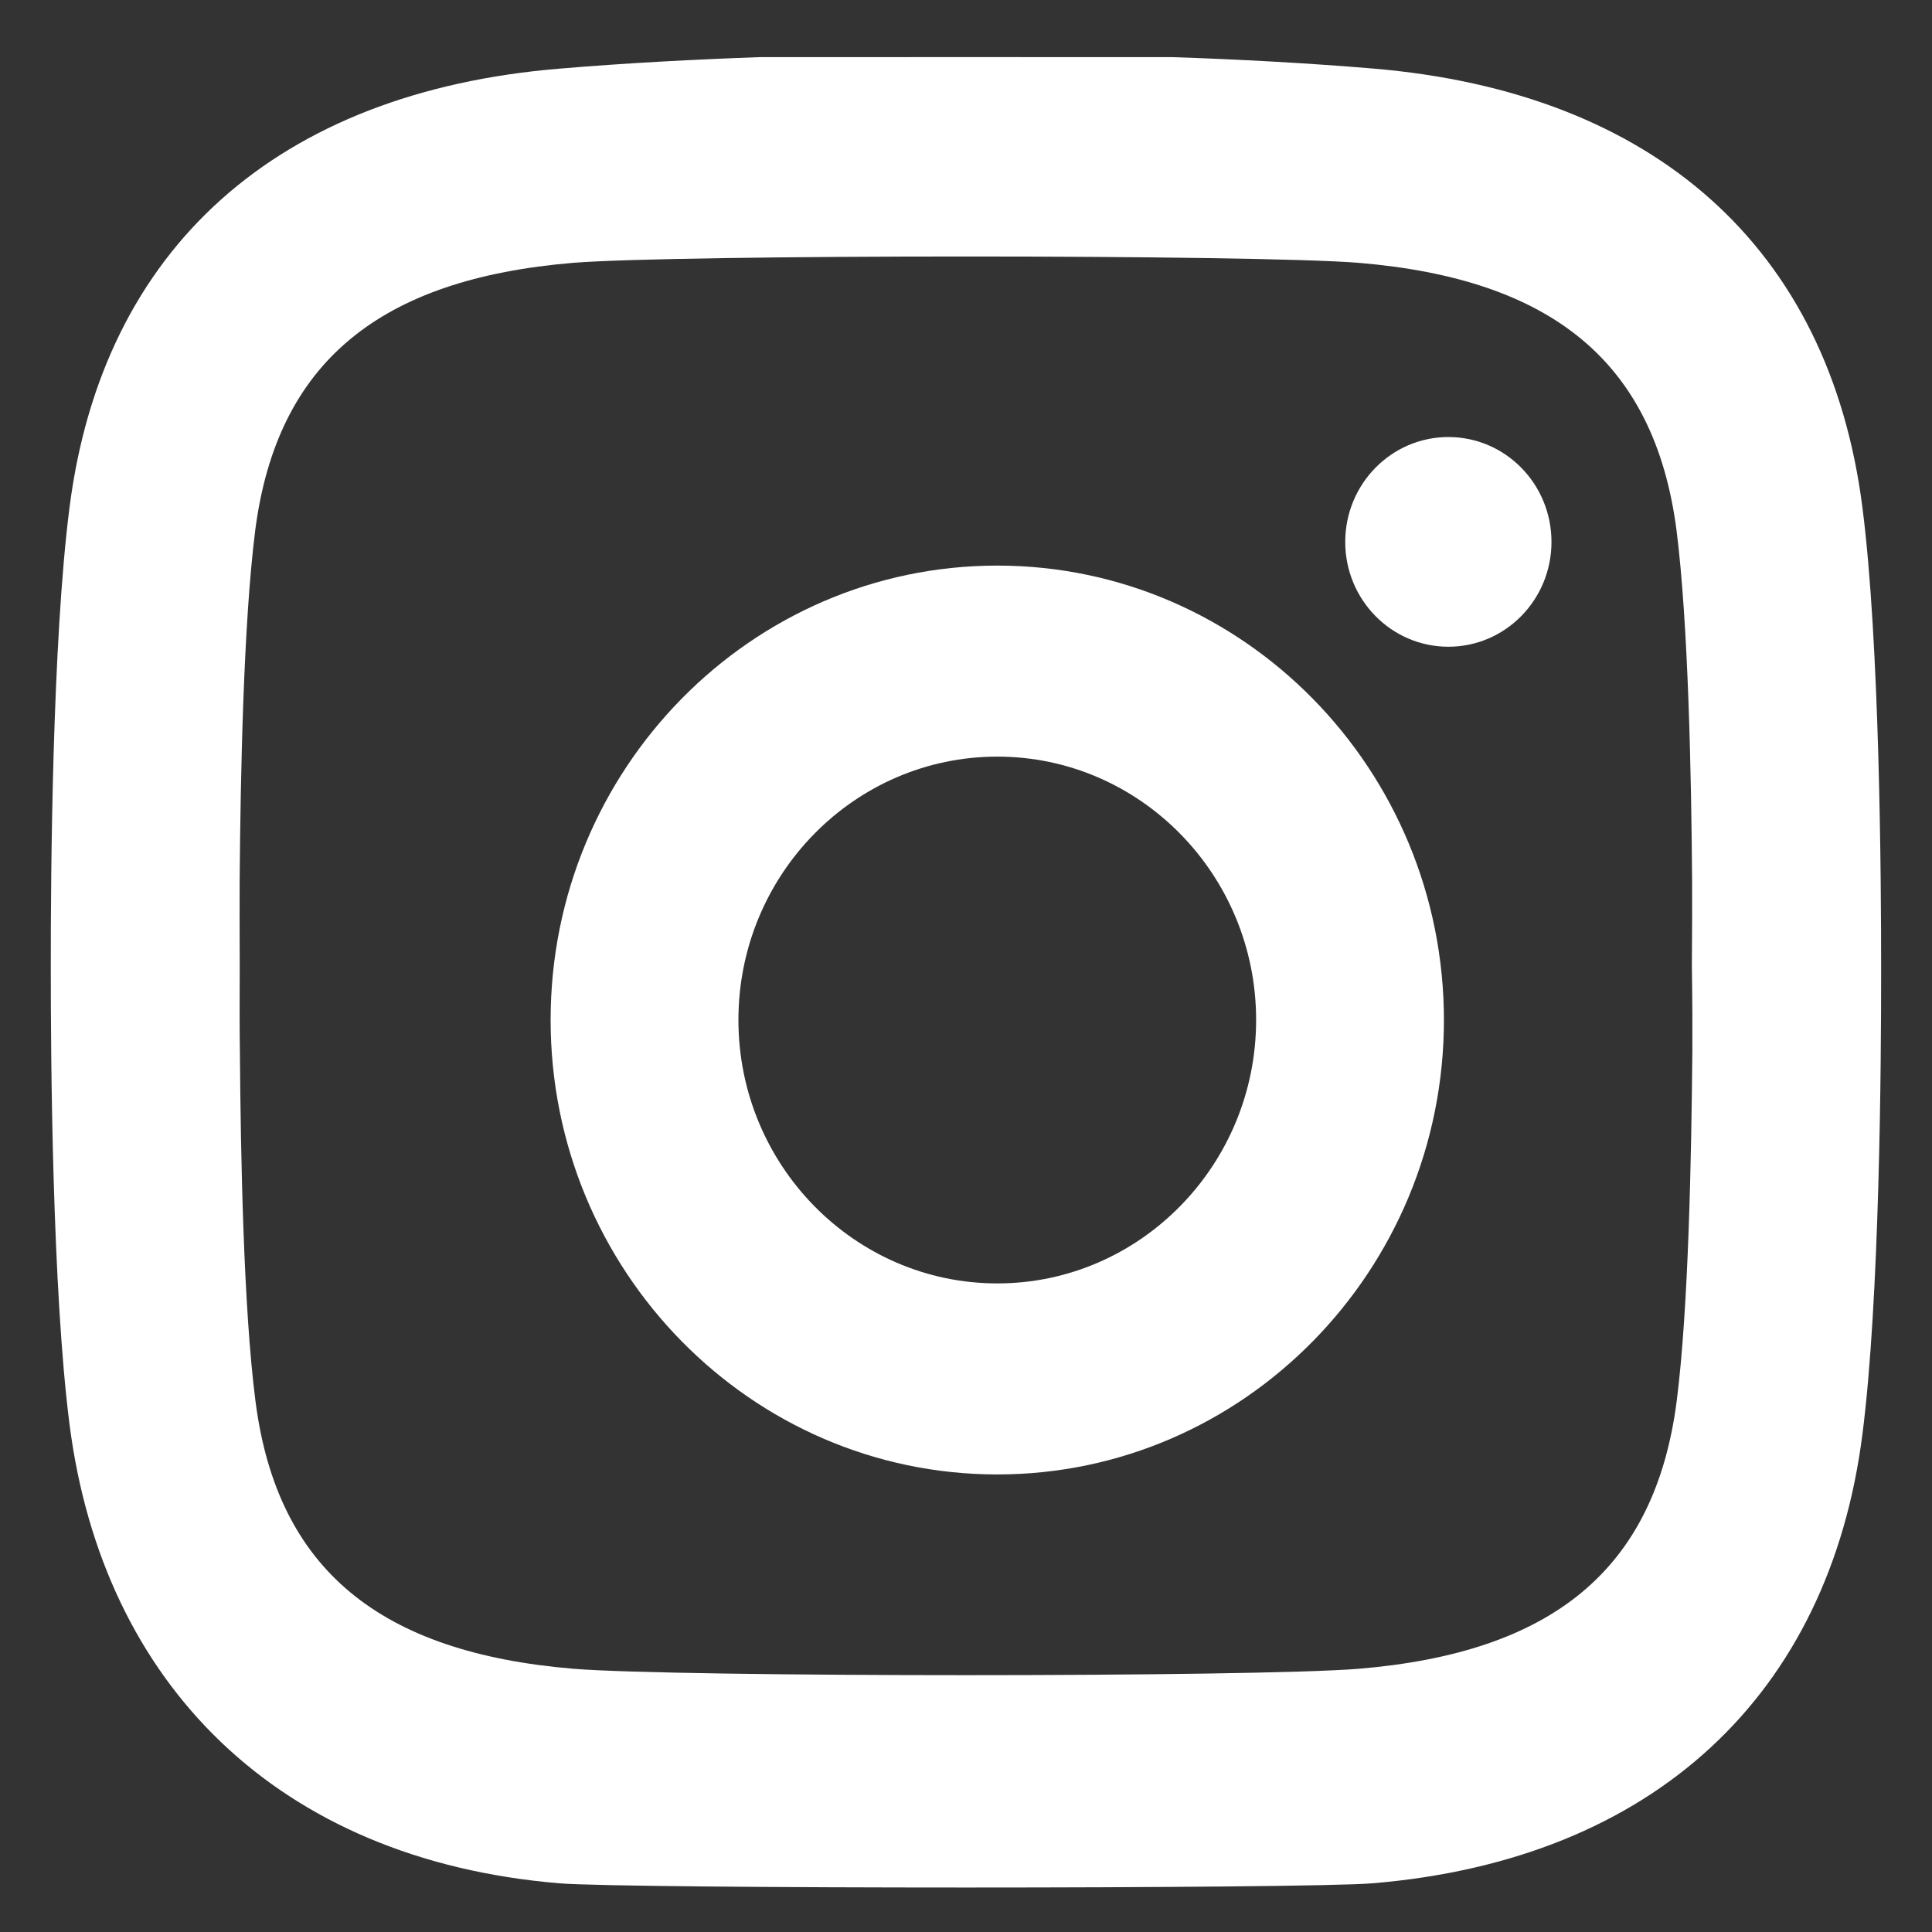 <svg width="24" height="24" viewBox="0 0 24 24" fill="none" xmlns="http://www.w3.org/2000/svg">
<rect x="0" y="0" width="24" height="24" fill="#333333" stroke="none"/>
<g clip-path="url(#clip0_393_430)">
<path d="M12.389 7.026C9.328 7.026 6.84 9.557 6.84 12.67C6.84 15.783 9.328 18.316 12.389 18.316C15.448 18.316 17.937 15.783 17.937 12.67C17.935 9.557 15.447 7.026 12.389 7.026ZM12.389 15.943C10.615 15.943 9.173 14.473 9.173 12.67C9.173 10.866 10.615 9.399 12.389 9.399C14.162 9.399 15.604 10.867 15.604 12.67C15.604 14.472 14.162 15.943 12.389 15.943Z" fill="white"/>
<path d="M17.992 8.034C18.7 8.034 19.273 7.451 19.273 6.732C19.273 6.012 18.7 5.429 17.992 5.429C17.285 5.429 16.711 6.012 16.711 6.732C16.711 7.451 17.285 8.034 17.992 8.034Z" fill="white"/>
<path d="M23.135 6.299C22.723 3.078 20.553 1.143 17.05 0.851C16.212 0.781 15.355 0.736 14.568 0.71C14.524 0.709 9.476 0.709 9.431 0.71C8.644 0.738 7.787 0.782 6.947 0.853C3.446 1.144 1.276 3.08 0.864 6.301C0.649 7.973 0.63 10.864 0.631 11.998C0.63 13.132 0.649 16.022 0.864 17.696C1.277 20.915 3.446 23.102 6.947 23.395C7.786 23.465 16.211 23.465 17.05 23.395C20.553 23.103 22.723 21.043 23.135 17.822C23.351 16.148 23.369 13.194 23.368 12.061C23.369 10.926 23.351 7.973 23.135 6.299ZM21.023 13.056C21.011 14.372 20.976 16.248 20.829 17.401C20.558 19.509 19.271 20.53 16.881 20.73C15.583 20.836 8.418 20.836 7.122 20.73C4.732 20.53 3.442 19.509 3.173 17.401C3.025 16.248 2.99 14.372 2.98 13.056C2.976 12.806 2.976 12.43 2.978 11.998C2.976 11.566 2.976 11.189 2.977 10.939C2.988 9.624 3.024 7.748 3.17 6.592C3.441 4.487 4.729 3.465 7.119 3.265C8.415 3.16 15.581 3.16 16.878 3.265C19.268 3.465 20.555 4.487 20.827 6.592C20.973 7.748 21.01 9.624 21.02 10.939C21.021 11.189 21.021 11.566 21.017 11.998C21.024 12.43 21.024 12.806 21.023 13.056Z" fill="white"/>
</g>
<defs>
<clipPath id="clip0_393_430">
<rect width="24" height="24" fill="white"/>
</clipPath>
</defs>
</svg>
